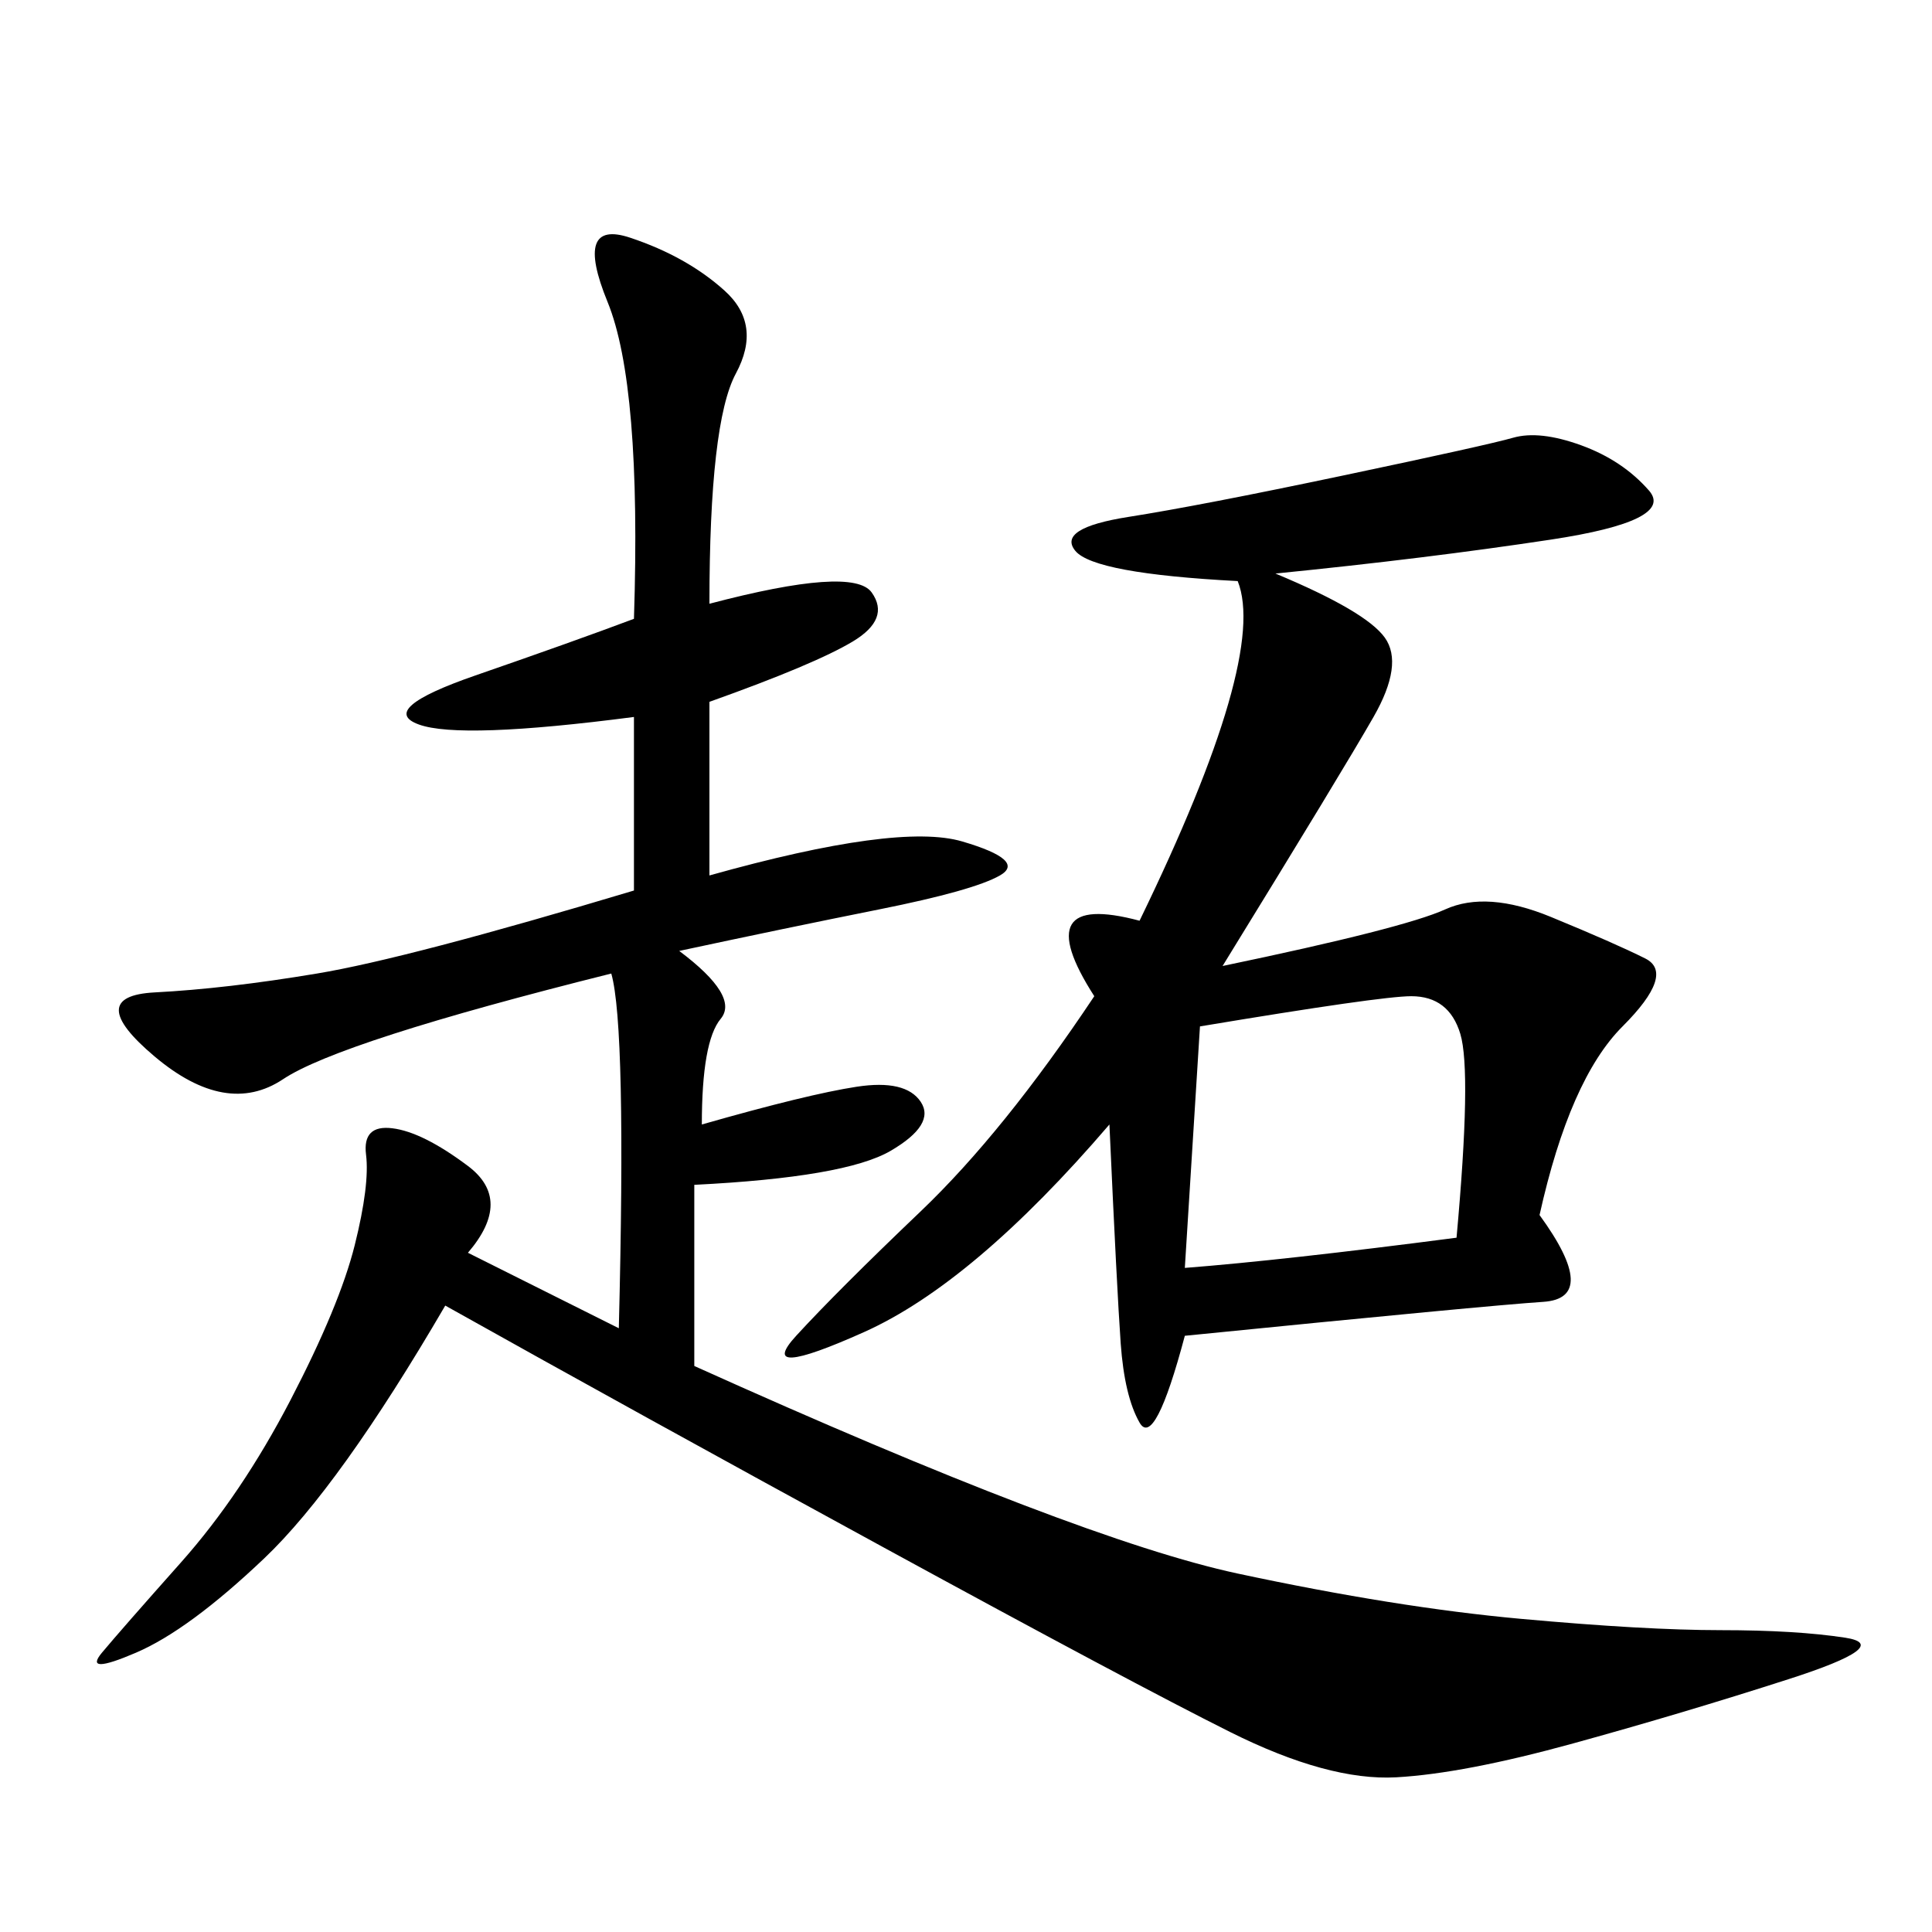 <svg xmlns="http://www.w3.org/2000/svg" xmlns:xlink="http://www.w3.org/1999/xlink" width="300" height="300"><path d="M110.16 93.75Q132.42 87.89 135.35 91.99Q138.28 96.09 132.42 99.61Q126.56 103.13 110.16 108.98L110.16 108.98L110.16 135.94Q139.45 127.73 149.41 130.66Q159.38 133.59 155.27 135.94Q151.17 138.28 136.52 141.21Q121.88 144.14 105.47 147.66L105.47 147.66Q114.84 154.69 111.91 158.20Q108.98 161.72 108.98 174.61L108.98 174.61Q125.39 169.92 133.01 168.75Q140.63 167.58 142.97 171.09Q145.31 174.61 138.28 178.71Q131.25 182.81 107.81 183.98L107.81 183.98L107.81 212.11Q167.58 239.06 192.19 244.34Q216.80 249.61 236.13 251.37Q255.47 253.13 267.19 253.13L267.19 253.13Q278.91 253.13 286.52 254.30Q294.14 255.47 277.73 260.74Q261.33 266.02 244.34 270.70Q227.34 275.39 216.80 275.98Q206.25 276.56 191.02 268.95Q175.78 261.33 137.11 240.23Q98.44 219.14 69.14 202.73L69.14 202.73Q52.73 230.86 41.02 241.99Q29.30 253.13 21.09 256.64Q12.89 260.16 15.82 256.64Q18.75 253.13 28.13 242.58Q37.50 232.03 45.12 217.38Q52.73 202.73 55.08 193.36Q57.42 183.98 56.84 179.30Q56.25 174.61 60.94 175.20Q65.63 175.78 72.66 181.05Q79.69 186.33 72.66 194.53L72.66 194.53L96.09 206.25Q97.27 159.38 94.92 151.17L94.92 151.17Q52.73 161.72 43.95 167.58Q35.16 173.44 24.02 164.06Q12.89 154.69 24.02 154.10Q35.16 153.52 49.22 151.17Q63.28 148.83 98.44 138.28L98.44 138.28L98.44 111.33Q71.48 114.84 65.04 112.50Q58.59 110.16 73.83 104.88Q89.06 99.61 98.44 96.09L98.44 96.09Q99.61 59.77 94.34 46.88Q89.06 33.98 97.85 36.91Q106.64 39.84 112.50 45.12Q118.36 50.39 114.26 58.01Q110.16 65.63 110.16 93.75L110.16 93.75ZM198.05 89.06Q212.11 94.92 215.04 99.02Q217.97 103.13 213.28 111.33Q208.59 119.53 189.84 150L189.84 150Q217.97 144.14 224.41 141.21Q230.86 138.28 240.82 142.38Q250.78 146.48 255.47 148.83Q260.16 151.17 251.95 159.38Q243.75 167.58 239.06 188.67L239.06 188.67Q248.44 201.56 239.65 202.15Q230.86 202.73 183.98 207.42L183.98 207.42Q179.30 225 176.95 220.90Q174.61 216.80 174.02 208.59Q173.44 200.39 172.27 174.61L172.27 174.61Q151.17 199.22 134.18 206.84Q117.19 214.45 123.63 207.42Q130.08 200.39 142.97 188.09Q155.86 175.78 169.92 154.69L169.92 154.69Q159.38 138.28 176.95 142.97L176.95 142.97Q196.88 101.95 192.19 90.23L192.19 90.23Q169.92 89.06 166.99 85.55Q164.06 82.03 175.20 80.27Q186.33 78.52 208.59 73.83Q230.86 69.14 234.96 67.97Q239.06 66.80 245.51 69.14Q251.95 71.48 256.05 76.17Q260.16 80.86 240.82 83.79Q221.48 86.72 198.05 89.06L198.05 89.06ZM186.33 159.38L183.98 196.88Q199.22 195.70 226.17 192.19L226.17 192.19Q228.52 166.41 226.76 160.55Q225 154.69 219.14 154.69L219.14 154.69Q214.45 154.69 186.33 159.38L186.33 159.38Z"/></svg>